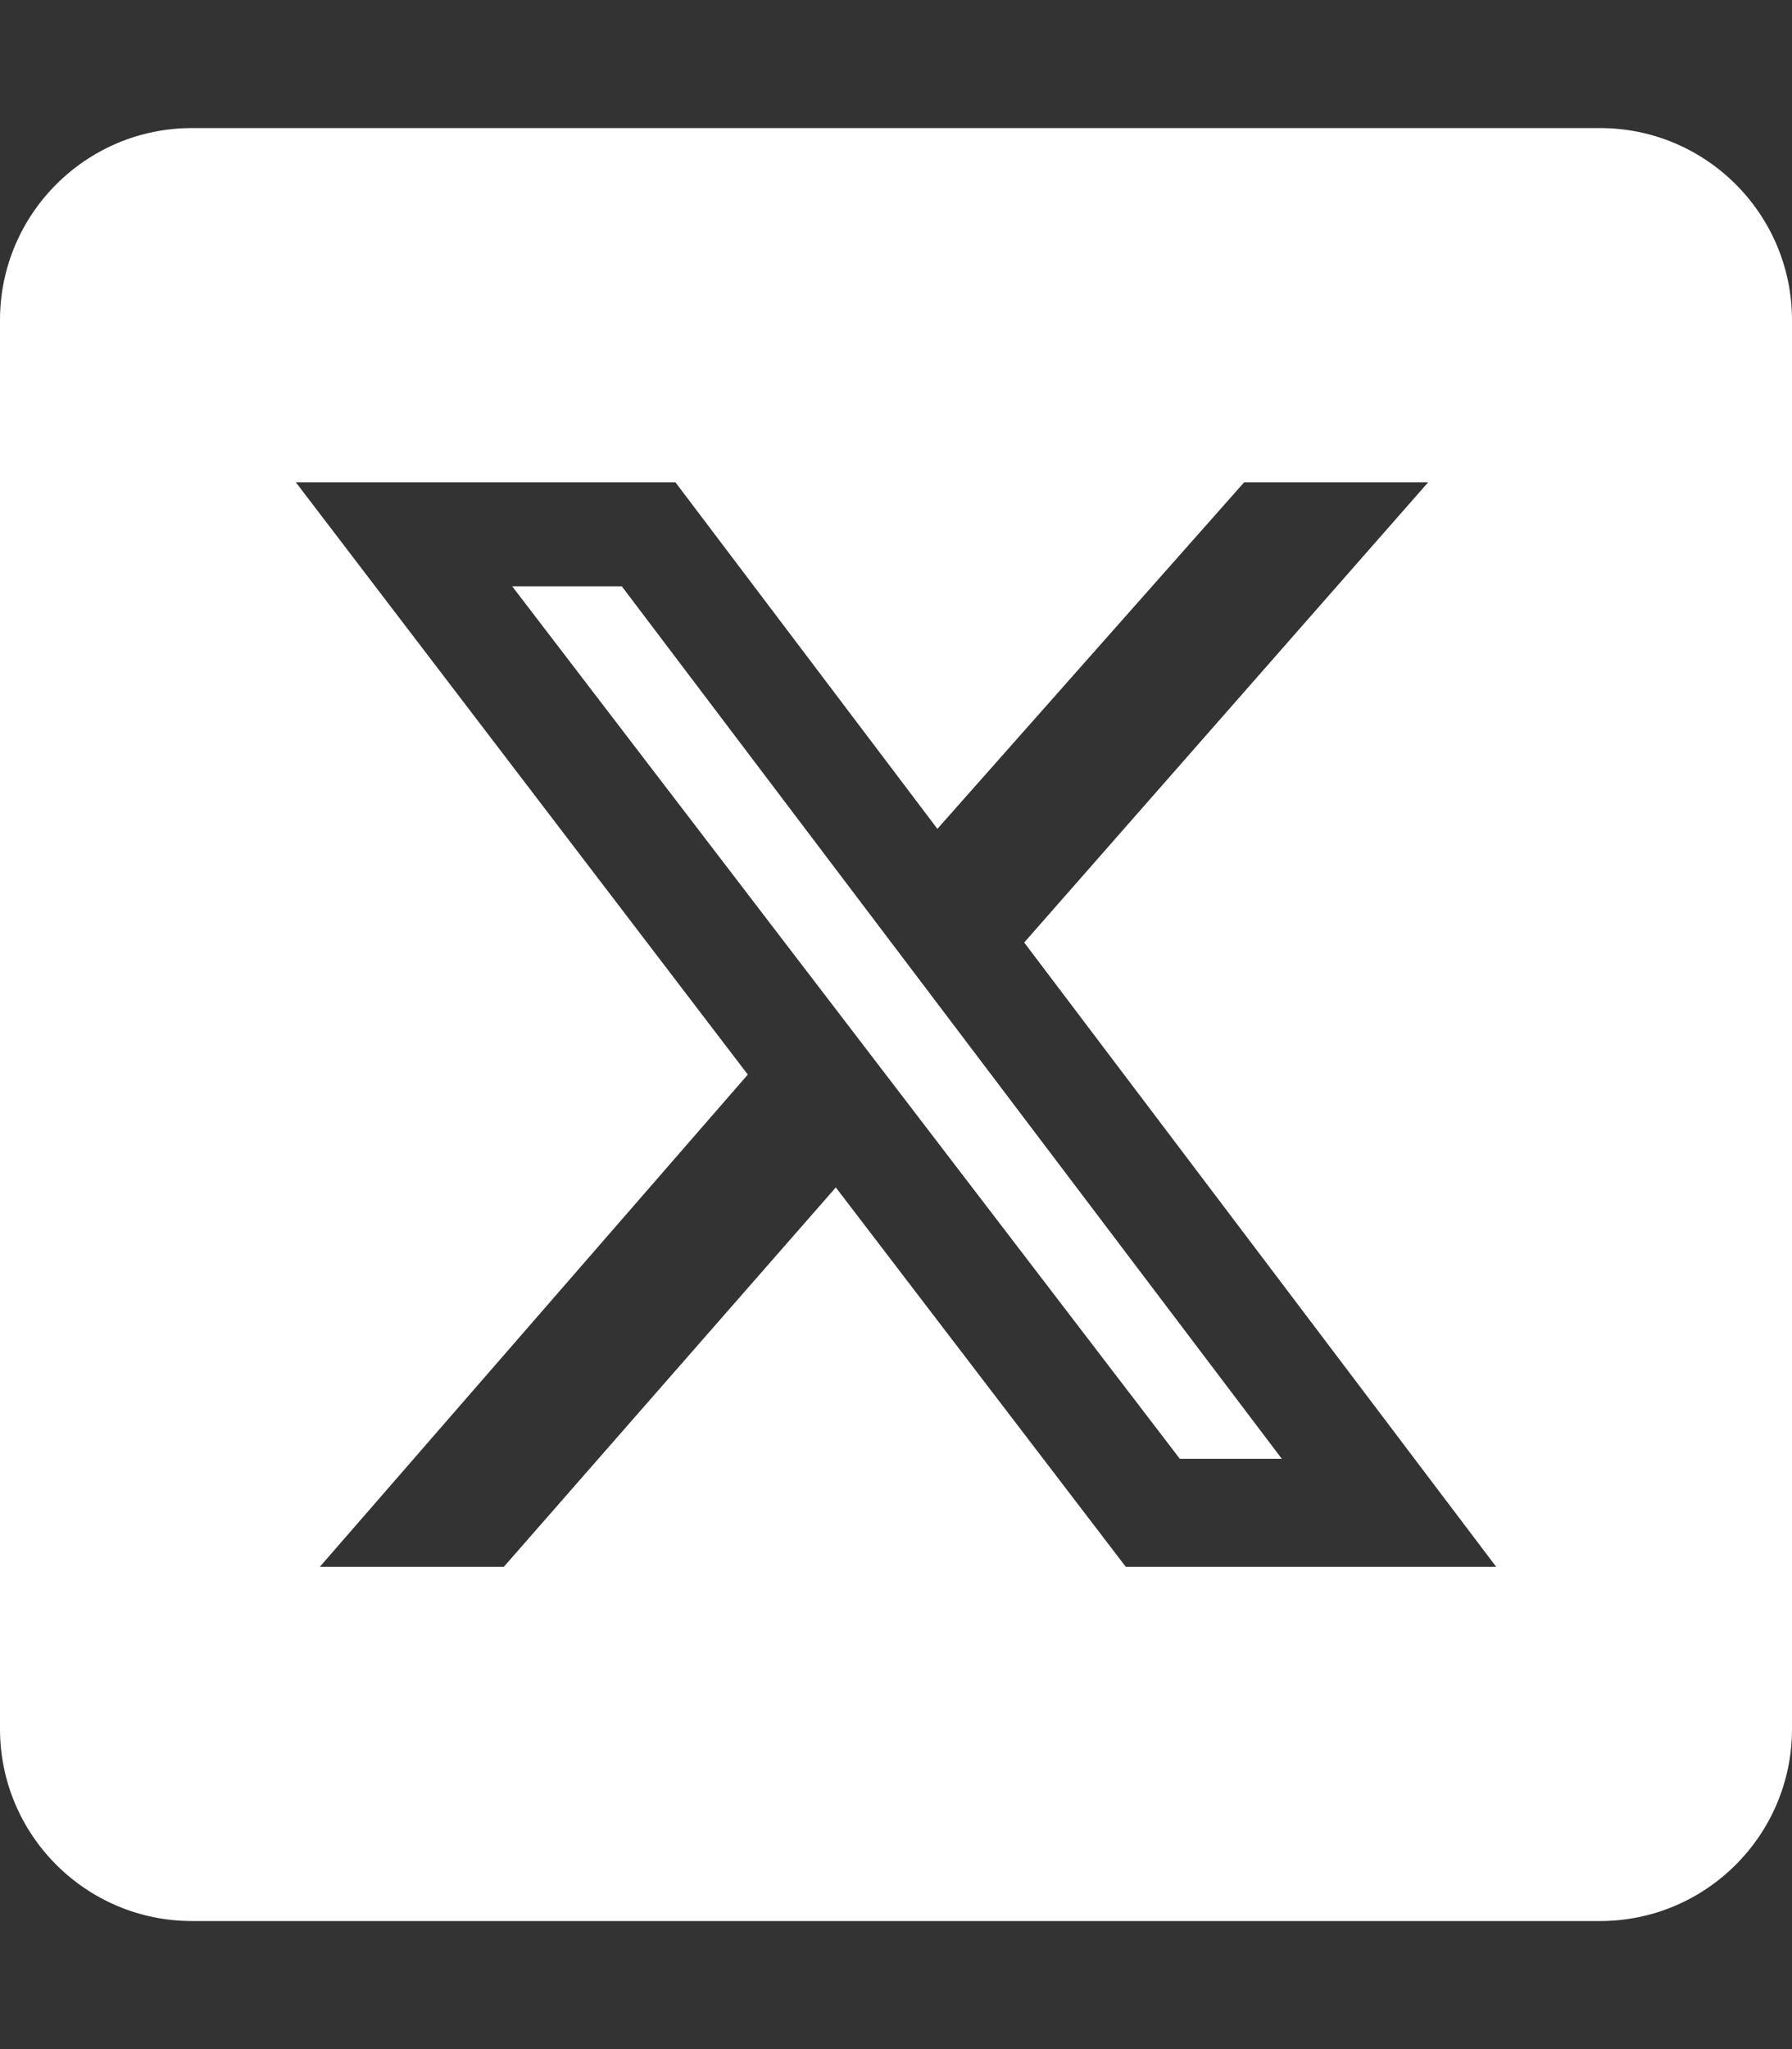 <?xml version="1.0" encoding="UTF-8" standalone="no"?>
<!DOCTYPE svg PUBLIC "-//W3C//DTD SVG 1.1//EN" "http://www.w3.org/Graphics/SVG/1.1/DTD/svg11.dtd">
<svg width="100%" height="100%" viewBox="0 0 448 512" version="1.1" xmlns="http://www.w3.org/2000/svg" xmlns:xlink="http://www.w3.org/1999/xlink" xml:space="preserve" xmlns:serif="http://www.serif.com/" style="fill-rule:evenodd;clip-rule:evenodd;stroke-linejoin:round;stroke-miterlimit:2;">
    <rect x="0" y="0" width="448" height="512" fill="#333333" stroke="none"/>
    <path d="M400,32C426.5,32 448,53.5 448,80L448,432C448,458.5 426.5,480 400,480L48,480C21.5,480 0,458.5 0,432L0,80C0,53.5 21.5,32 48,32L400,32ZM311.05,120.5L234.35,207.1L168.85,120.5L73.95,120.5L186.95,268.5L79.95,391.5L125.95,391.5L208.95,296.7L281.45,391.5L374.05,391.5L256.05,235.5L357.05,120.5L311.05,120.5ZM294.95,364.5L128.05,146.5L155.45,146.5L320.45,364.5L294.95,364.5Z" style="fill:white;"/>
</svg>
